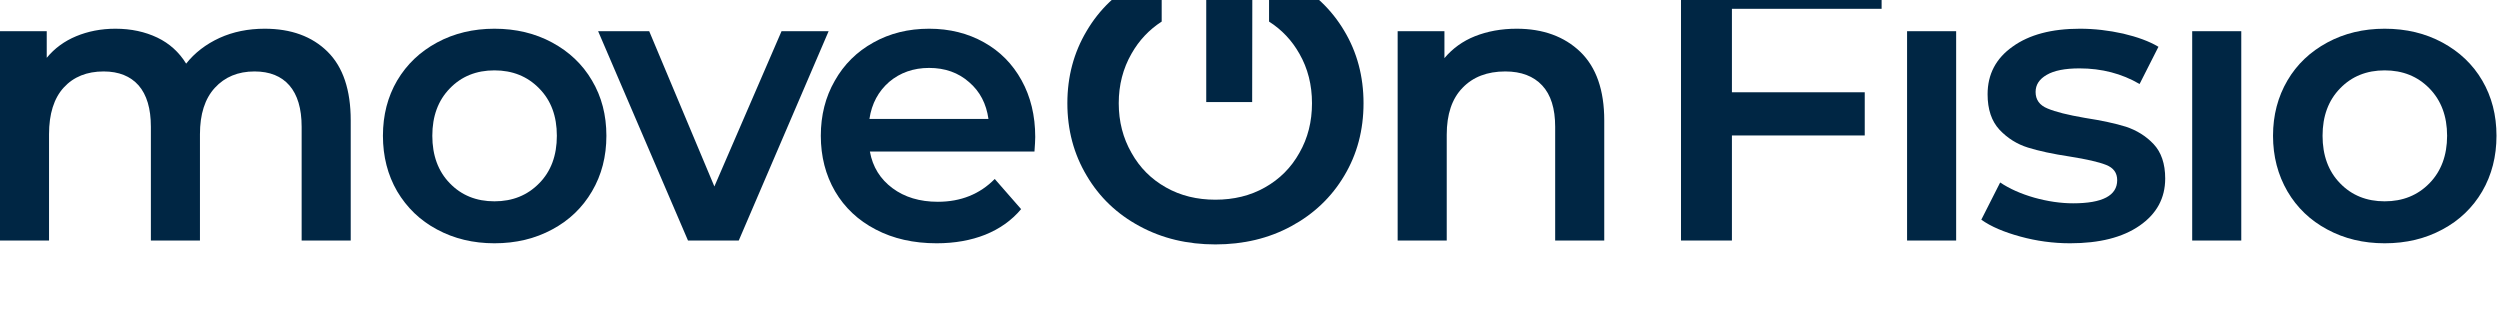 <svg xmlns="http://www.w3.org/2000/svg" xmlns:xlink="http://www.w3.org/1999/xlink" xmlns:serif="http://www.serif.com/" width="100%" height="100%" viewBox="0 0 163 21" xml:space="preserve" style="fill-rule:evenodd;clip-rule:evenodd;stroke-linejoin:round;stroke-miterlimit:2;">    <g transform="matrix(1,0,0,1,-9506.59,-2851.1)">        <g transform="matrix(1,0,0,3.242,9371.59,2834)">            <g transform="matrix(1,0,0,0.308,-1934.62,-923.906)">                <g transform="matrix(1,0,0,1,0,233.383)">                    <g transform="matrix(1,0,0,1,384.667,324.142)">                        <path d="M1702.21,2461.17C1703.93,2461.17 1705.3,2461.67 1706.31,2462.67C1707.32,2463.67 1707.82,2465.17 1707.82,2467.16L1707.82,2475L1704.62,2475L1704.62,2467.57C1704.62,2466.38 1704.35,2465.48 1703.82,2464.87C1703.3,2464.27 1702.54,2463.96 1701.55,2463.96C1700.47,2463.96 1699.61,2464.32 1698.96,2465.03C1698.31,2465.74 1697.99,2466.75 1697.99,2468.06L1697.99,2475L1694.79,2475L1694.79,2467.57C1694.79,2466.38 1694.52,2465.48 1693.99,2464.87C1693.46,2464.27 1692.7,2463.96 1691.71,2463.96C1690.62,2463.96 1689.75,2464.31 1689.11,2465.01C1688.47,2465.71 1688.15,2466.73 1688.15,2468.06L1688.15,2475L1684.95,2475L1684.95,2461.33L1688,2461.33L1688,2463.07C1688.51,2462.45 1689.15,2461.98 1689.92,2461.66C1690.69,2461.34 1691.54,2461.17 1692.48,2461.17C1693.51,2461.17 1694.41,2461.37 1695.21,2461.75C1696,2462.13 1696.63,2462.7 1697.09,2463.45C1697.65,2462.74 1698.38,2462.18 1699.27,2461.77C1700.15,2461.37 1701.13,2461.17 1702.21,2461.17Z" style="fill:rgb(0,38,68);fill-rule:nonzero;"></path>                    </g>                    <g transform="matrix(1,0,0,1,383.667,324.142)">                        <path d="M1718.19,2475.18C1716.81,2475.18 1715.56,2474.88 1714.45,2474.28C1713.34,2473.69 1712.48,2472.85 1711.85,2471.79C1711.23,2470.72 1710.92,2469.51 1710.92,2468.16C1710.92,2466.81 1711.23,2465.61 1711.85,2464.55C1712.48,2463.49 1713.34,2462.67 1714.45,2462.07C1715.56,2461.47 1716.81,2461.17 1718.19,2461.17C1719.59,2461.17 1720.84,2461.47 1721.95,2462.07C1723.06,2462.67 1723.93,2463.49 1724.55,2464.55C1725.18,2465.61 1725.49,2466.81 1725.49,2468.16C1725.49,2469.51 1725.18,2470.72 1724.55,2471.79C1723.93,2472.85 1723.06,2473.69 1721.95,2474.28C1720.84,2474.88 1719.59,2475.18 1718.19,2475.18ZM1718.19,2472.44C1719.37,2472.44 1720.34,2472.05 1721.11,2471.26C1721.88,2470.48 1722.26,2469.44 1722.26,2468.16C1722.26,2466.88 1721.88,2465.85 1721.11,2465.07C1720.34,2464.28 1719.37,2463.89 1718.19,2463.89C1717.01,2463.89 1716.04,2464.28 1715.28,2465.07C1714.52,2465.85 1714.14,2466.88 1714.14,2468.16C1714.14,2469.44 1714.52,2470.48 1715.28,2471.26C1716.04,2472.05 1717.01,2472.44 1718.19,2472.44Z" style="fill:rgb(0,38,68);fill-rule:nonzero;"></path>                    </g>                    <g transform="matrix(1,0,0,1,382.667,324.142)">                        <path d="M1740.98,2461.33L1735.12,2475L1731.81,2475L1725.95,2461.33L1729.28,2461.33L1733.53,2471.47L1737.91,2461.33L1740.98,2461.33Z" style="fill:rgb(0,38,68);fill-rule:nonzero;"></path>                    </g>                    <g transform="matrix(1,0,0,1,381.667,324.142)">                        <path d="M1755.45,2468.24C1755.45,2468.46 1755.43,2468.78 1755.4,2469.19L1744.67,2469.19C1744.85,2470.2 1745.35,2470.99 1746.14,2471.58C1746.93,2472.17 1747.92,2472.47 1749.1,2472.47C1750.6,2472.47 1751.84,2471.97 1752.81,2470.98L1754.53,2472.95C1753.91,2473.69 1753.13,2474.24 1752.19,2474.62C1751.26,2474.99 1750.2,2475.18 1749.02,2475.18C1747.52,2475.18 1746.19,2474.88 1745.05,2474.28C1743.91,2473.69 1743.02,2472.85 1742.4,2471.79C1741.78,2470.72 1741.47,2469.51 1741.47,2468.16C1741.47,2466.83 1741.77,2465.63 1742.38,2464.57C1742.98,2463.5 1743.82,2462.67 1744.9,2462.07C1745.97,2461.47 1747.18,2461.17 1748.53,2461.17C1749.87,2461.17 1751.06,2461.47 1752.11,2462.06C1753.15,2462.64 1753.97,2463.47 1754.56,2464.54C1755.15,2465.61 1755.45,2466.84 1755.45,2468.24ZM1748.53,2463.73C1747.51,2463.73 1746.64,2464.04 1745.93,2464.64C1745.23,2465.25 1744.79,2466.05 1744.64,2467.06L1752.4,2467.06C1752.26,2466.07 1751.85,2465.27 1751.14,2464.66C1750.44,2464.04 1749.57,2463.73 1748.53,2463.73Z" style="fill:rgb(0,38,68);fill-rule:nonzero;"></path>                    </g>                    <g transform="matrix(1,0,0,1,380.667,324.142)">                        <path d="M1787.84,2461.17C1789.56,2461.17 1790.95,2461.68 1791.99,2462.68C1793.03,2463.69 1793.55,2465.18 1793.55,2467.16L1793.55,2475L1790.35,2475L1790.35,2467.57C1790.35,2466.38 1790.07,2465.48 1789.5,2464.87C1788.94,2464.27 1788.14,2463.96 1787.1,2463.96C1785.92,2463.96 1784.99,2464.32 1784.31,2465.03C1783.62,2465.74 1783.28,2466.76 1783.28,2468.09L1783.28,2475L1780.08,2475L1780.08,2461.33L1783.13,2461.33L1783.13,2463.09C1783.66,2462.46 1784.32,2461.98 1785.12,2461.66C1785.93,2461.34 1786.83,2461.17 1787.84,2461.17Z" style="fill:rgb(0,38,68);fill-rule:nonzero;"></path>                    </g>                    <g transform="matrix(1,0,0,1,235.489,22.192)">                        <g transform="matrix(0.985,0,0,6.558,64.839,-13902.2)">                            <path d="M1876.08,2540.29C1876.57,2540.28 1877.08,2540.28 1877.6,2540.28C1878.13,2540.28 1878.63,2540.28 1879.13,2540.29L1879.13,2540.9L1879.12,2541.95L1876.08,2541.95L1876.08,2540.29Z" style="fill:rgb(0,38,68);"></path>                        </g>                        <g transform="matrix(1,0,0,1,1.893,162.264)">                            <path d="M1914.98,2597.07C1915.48,2597.24 1915.96,2597.45 1916.43,2597.7C1917.89,2598.49 1919.05,2599.59 1919.88,2600.99C1920.72,2602.39 1921.14,2603.97 1921.14,2605.72C1921.14,2607.48 1920.72,2609.06 1919.88,2610.46C1919.05,2611.86 1917.89,2612.96 1916.43,2613.75C1914.96,2614.55 1913.31,2614.94 1911.48,2614.94C1909.66,2614.94 1908.01,2614.55 1906.54,2613.75C1905.07,2612.96 1903.92,2611.86 1903.09,2610.45C1902.25,2609.04 1901.83,2607.47 1901.83,2605.72C1901.83,2603.98 1902.25,2602.41 1903.09,2601C1903.92,2599.59 1905.07,2598.49 1906.54,2597.7C1907.01,2597.45 1907.49,2597.24 1907.98,2597.07L1907.98,2600.39C1907.16,2600.92 1906.5,2601.62 1906.01,2602.49C1905.46,2603.45 1905.18,2604.53 1905.18,2605.72C1905.18,2606.92 1905.46,2608 1906.01,2608.96C1906.55,2609.93 1907.3,2610.68 1908.26,2611.22C1909.21,2611.76 1910.29,2612.02 1911.48,2612.02C1912.68,2612.02 1913.76,2611.76 1914.71,2611.22C1915.67,2610.68 1916.42,2609.93 1916.96,2608.96C1917.51,2608 1917.78,2606.92 1917.78,2605.72C1917.78,2604.53 1917.51,2603.45 1916.96,2602.49C1916.47,2601.62 1915.81,2600.92 1914.98,2600.39L1914.98,2597.07Z" style="fill:rgb(0,38,68);"></path>                        </g>                    </g>                </g>                <g transform="matrix(1,0,0,1,-7.446,233.383)">                    <g transform="matrix(1,0,0,1,381.667,324.142)">                        <path d="M1808.32,2459.87L1808.32,2465.32L1816.98,2465.32L1816.98,2468.14L1808.32,2468.14L1808.32,2475L1805,2475L1805,2457.08L1818.08,2457.08L1818.08,2459.87L1808.32,2459.87Z" style="fill:rgb(0,38,68);fill-rule:nonzero;"></path>                    </g>                    <g transform="matrix(1,0,0,1,380.667,324.142)">                        <path d="M1820.74,2461.33L1823.94,2461.33L1823.94,2475L1820.74,2475L1820.74,2461.33ZM1822.36,2459.07C1821.78,2459.07 1821.29,2458.89 1820.9,2458.52C1820.5,2458.16 1820.31,2457.7 1820.31,2457.15C1820.31,2456.61 1820.5,2456.15 1820.9,2455.78C1821.29,2455.41 1821.78,2455.23 1822.36,2455.23C1822.94,2455.23 1823.42,2455.41 1823.82,2455.76C1824.21,2456.11 1824.4,2456.55 1824.4,2457.08C1824.4,2457.64 1824.21,2458.11 1823.83,2458.5C1823.44,2458.88 1822.95,2459.07 1822.36,2459.07Z" style="fill:rgb(0,38,68);fill-rule:nonzero;"></path>                    </g>                    <g transform="matrix(1,0,0,1,379.667,324.142)">                        <path d="M1832.37,2475.18C1831.26,2475.18 1830.17,2475.03 1829.12,2474.74C1828.06,2474.45 1827.21,2474.09 1826.58,2473.64L1827.81,2471.21C1828.42,2471.62 1829.16,2471.95 1830.03,2472.2C1830.89,2472.44 1831.74,2472.57 1832.57,2472.57C1834.49,2472.57 1835.44,2472.06 1835.44,2471.06C1835.44,2470.58 1835.2,2470.25 1834.71,2470.06C1834.23,2469.87 1833.44,2469.69 1832.37,2469.52C1831.24,2469.35 1830.32,2469.15 1829.62,2468.93C1828.91,2468.71 1828.29,2468.32 1827.77,2467.77C1827.25,2467.21 1826.99,2466.44 1826.99,2465.45C1826.99,2464.15 1827.53,2463.11 1828.62,2462.34C1829.7,2461.56 1831.16,2461.17 1833.01,2461.17C1833.95,2461.17 1834.89,2461.28 1835.83,2461.49C1836.76,2461.71 1837.53,2461.99 1838.13,2462.35L1836.9,2464.78C1835.74,2464.1 1834.43,2463.76 1832.98,2463.76C1832.04,2463.76 1831.33,2463.9 1830.85,2464.18C1830.36,2464.46 1830.12,2464.83 1830.12,2465.3C1830.12,2465.81 1830.38,2466.17 1830.9,2466.38C1831.42,2466.6 1832.22,2466.8 1833.32,2466.99C1834.41,2467.16 1835.31,2467.35 1836.01,2467.57C1836.7,2467.8 1837.31,2468.17 1837.81,2468.7C1838.31,2469.23 1838.57,2469.98 1838.57,2470.95C1838.57,2472.24 1838.01,2473.26 1836.9,2474.03C1835.79,2474.8 1834.28,2475.18 1832.37,2475.18Z" style="fill:rgb(0,38,68);fill-rule:nonzero;"></path>                    </g>                    <g transform="matrix(1,0,0,1,378.667,324.142)">                        <path d="M1841.33,2461.33L1844.53,2461.33L1844.53,2475L1841.33,2475L1841.33,2461.33ZM1842.94,2459.07C1842.36,2459.07 1841.88,2458.89 1841.49,2458.52C1841.09,2458.16 1840.9,2457.7 1840.9,2457.15C1840.9,2456.61 1841.09,2456.15 1841.49,2455.78C1841.88,2455.41 1842.36,2455.23 1842.94,2455.23C1843.52,2455.23 1844.01,2455.41 1844.4,2455.76C1844.8,2456.11 1844.99,2456.55 1844.99,2457.08C1844.99,2457.64 1844.8,2458.11 1844.42,2458.5C1844.03,2458.88 1843.54,2459.07 1842.94,2459.07Z" style="fill:rgb(0,38,68);fill-rule:nonzero;"></path>                    </g>                    <g transform="matrix(1,0,0,1,377.667,324.142)">                        <path d="M1854.88,2475.18C1853.49,2475.18 1852.25,2474.88 1851.14,2474.28C1850.03,2473.69 1849.16,2472.85 1848.54,2471.79C1847.92,2470.72 1847.6,2469.51 1847.6,2468.16C1847.6,2466.81 1847.92,2465.61 1848.54,2464.55C1849.16,2463.49 1850.03,2462.67 1851.14,2462.07C1852.25,2461.47 1853.49,2461.17 1854.88,2461.17C1856.28,2461.17 1857.53,2461.47 1858.64,2462.07C1859.75,2462.67 1860.62,2463.49 1861.24,2464.55C1861.86,2465.61 1862.17,2466.81 1862.17,2468.16C1862.17,2469.51 1861.86,2470.72 1861.24,2471.79C1860.62,2472.85 1859.75,2473.69 1858.64,2474.28C1857.53,2474.88 1856.28,2475.18 1854.88,2475.18ZM1854.88,2472.44C1856.06,2472.44 1857.03,2472.05 1857.8,2471.26C1858.56,2470.48 1858.95,2469.44 1858.95,2468.16C1858.95,2466.88 1858.56,2465.85 1857.8,2465.07C1857.03,2464.28 1856.06,2463.89 1854.88,2463.89C1853.7,2463.89 1852.73,2464.28 1851.97,2465.07C1851.21,2465.85 1850.83,2466.88 1850.83,2468.16C1850.83,2469.44 1851.21,2470.48 1851.97,2471.26C1852.73,2472.05 1853.7,2472.44 1854.88,2472.44Z" style="fill:rgb(0,38,68);fill-rule:nonzero;"></path>                    </g>                </g>            </g>        </g>    </g></svg>